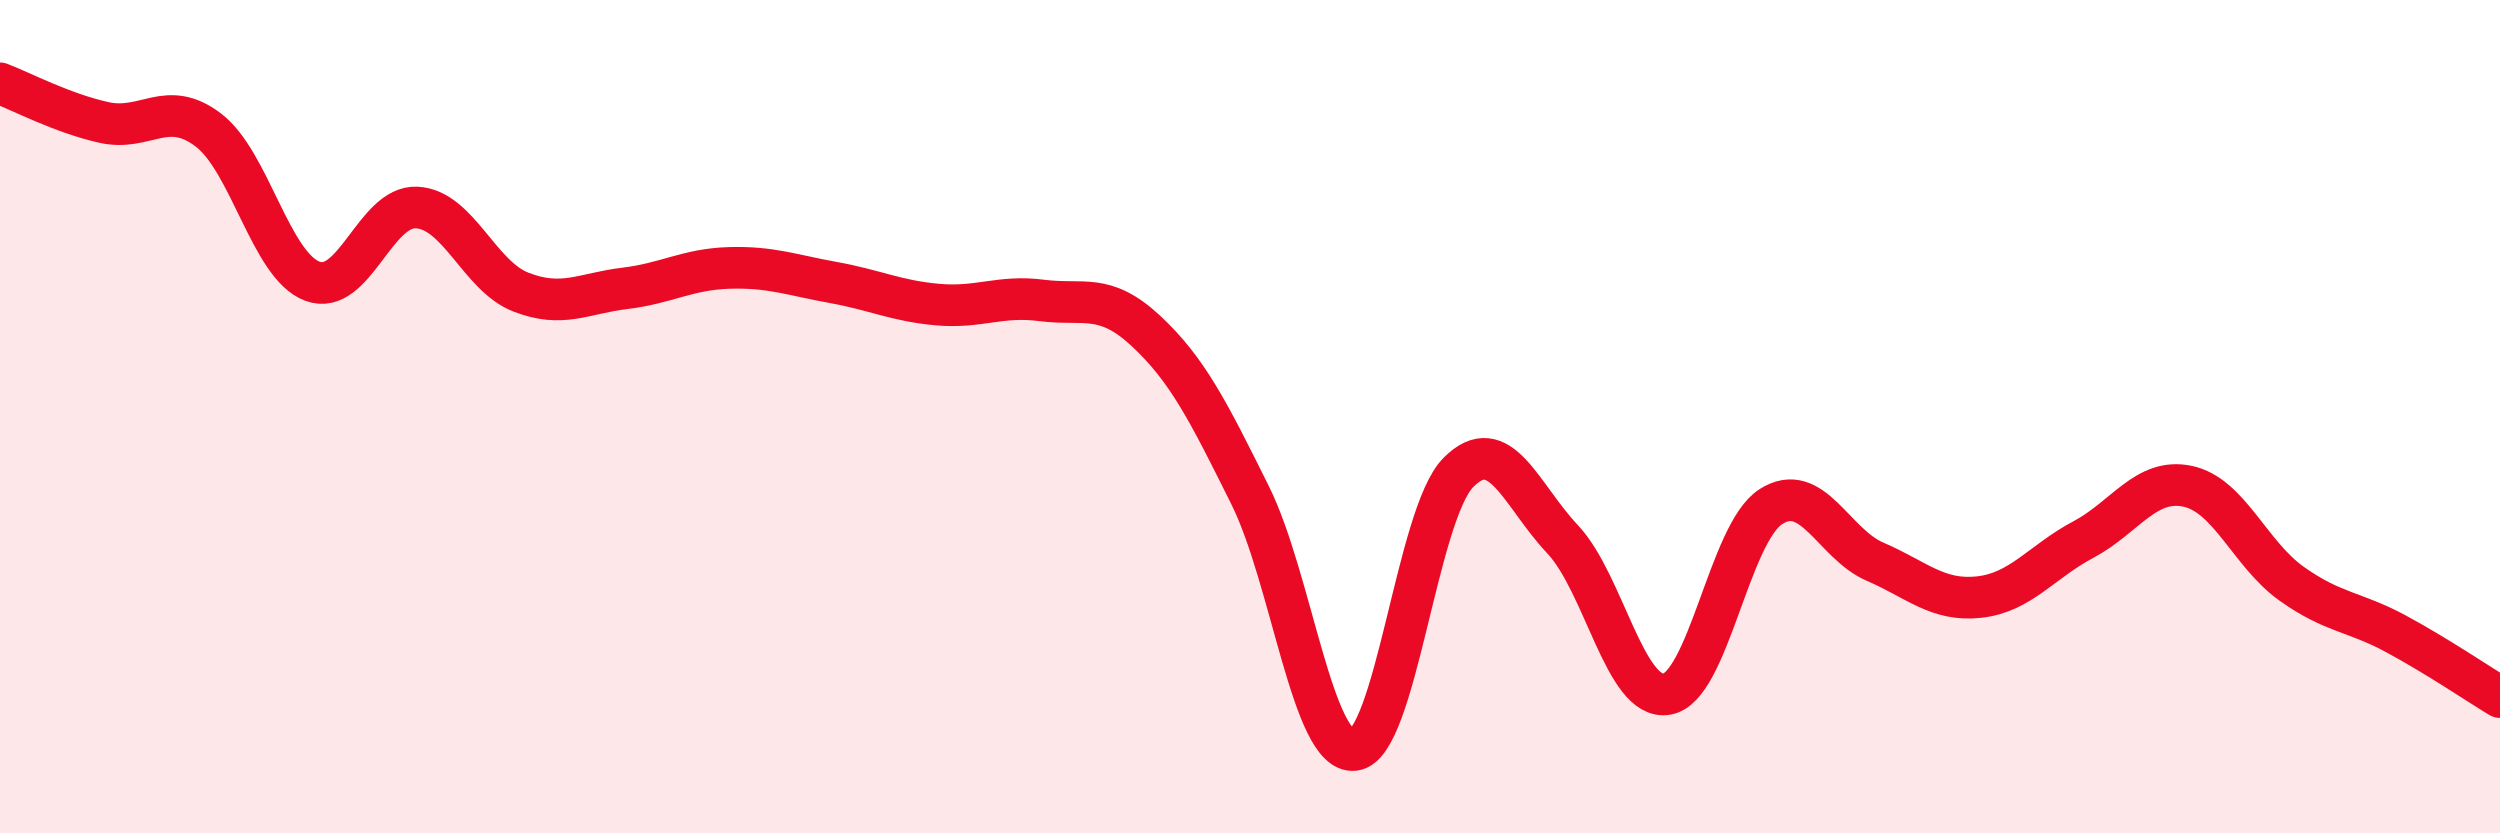 
    <svg width="60" height="20" viewBox="0 0 60 20" xmlns="http://www.w3.org/2000/svg">
      <path
        d="M 0,2 C 0.5,2.19 1.5,2.72 2.5,2.94 C 3.5,3.16 4,2.36 5,3.12 C 6,3.88 6.5,6.38 7.5,6.75 C 8.5,7.12 9,4.93 10,4.98 C 11,5.03 11.5,6.62 12.5,7.01 C 13.5,7.4 14,7.04 15,6.92 C 16,6.8 16.5,6.46 17.5,6.43 C 18.5,6.4 19,6.6 20,6.78 C 21,6.96 21.5,7.22 22.5,7.31 C 23.5,7.4 24,7.08 25,7.21 C 26,7.34 26.5,7.01 27.5,7.94 C 28.5,8.87 29,9.87 30,11.88 C 31,13.89 31.5,18.11 32.5,18 C 33.5,17.89 34,12.35 35,11.34 C 36,10.33 36.5,11.88 37.5,12.94 C 38.5,14 39,16.82 40,16.66 C 41,16.5 41.5,12.8 42.5,12.16 C 43.5,11.52 44,13.05 45,13.48 C 46,13.91 46.5,14.44 47.5,14.33 C 48.5,14.22 49,13.48 50,12.95 C 51,12.42 51.5,11.46 52.5,11.67 C 53.5,11.88 54,13.3 55,14.01 C 56,14.72 56.5,14.67 57.5,15.21 C 58.5,15.75 59.5,16.43 60,16.73L60 20L0 20Z"
        fill="#EB0A25"
        opacity="0.1"
        stroke-linecap="round"
        stroke-linejoin="round"
      />
      <path
        d="M 0,2 C 0.5,2.19 1.5,2.72 2.5,2.94 C 3.5,3.16 4,2.36 5,3.12 C 6,3.88 6.5,6.38 7.5,6.75 C 8.5,7.12 9,4.93 10,4.98 C 11,5.03 11.5,6.62 12.5,7.01 C 13.5,7.4 14,7.04 15,6.92 C 16,6.8 16.5,6.46 17.5,6.43 C 18.5,6.4 19,6.6 20,6.78 C 21,6.96 21.5,7.22 22.5,7.31 C 23.5,7.4 24,7.08 25,7.21 C 26,7.34 26.5,7.01 27.5,7.94 C 28.5,8.87 29,9.87 30,11.88 C 31,13.89 31.5,18.11 32.5,18 C 33.5,17.89 34,12.35 35,11.34 C 36,10.33 36.5,11.88 37.5,12.94 C 38.5,14 39,16.82 40,16.66 C 41,16.5 41.5,12.8 42.5,12.16 C 43.5,11.52 44,13.05 45,13.48 C 46,13.91 46.5,14.44 47.5,14.33 C 48.5,14.22 49,13.48 50,12.95 C 51,12.42 51.5,11.46 52.5,11.67 C 53.5,11.88 54,13.3 55,14.01 C 56,14.72 56.5,14.67 57.5,15.21 C 58.5,15.75 59.5,16.43 60,16.73"
        stroke="#EB0A25"
        stroke-width="1"
        fill="none"
        stroke-linecap="round"
        stroke-linejoin="round"
      />
    </svg>
  